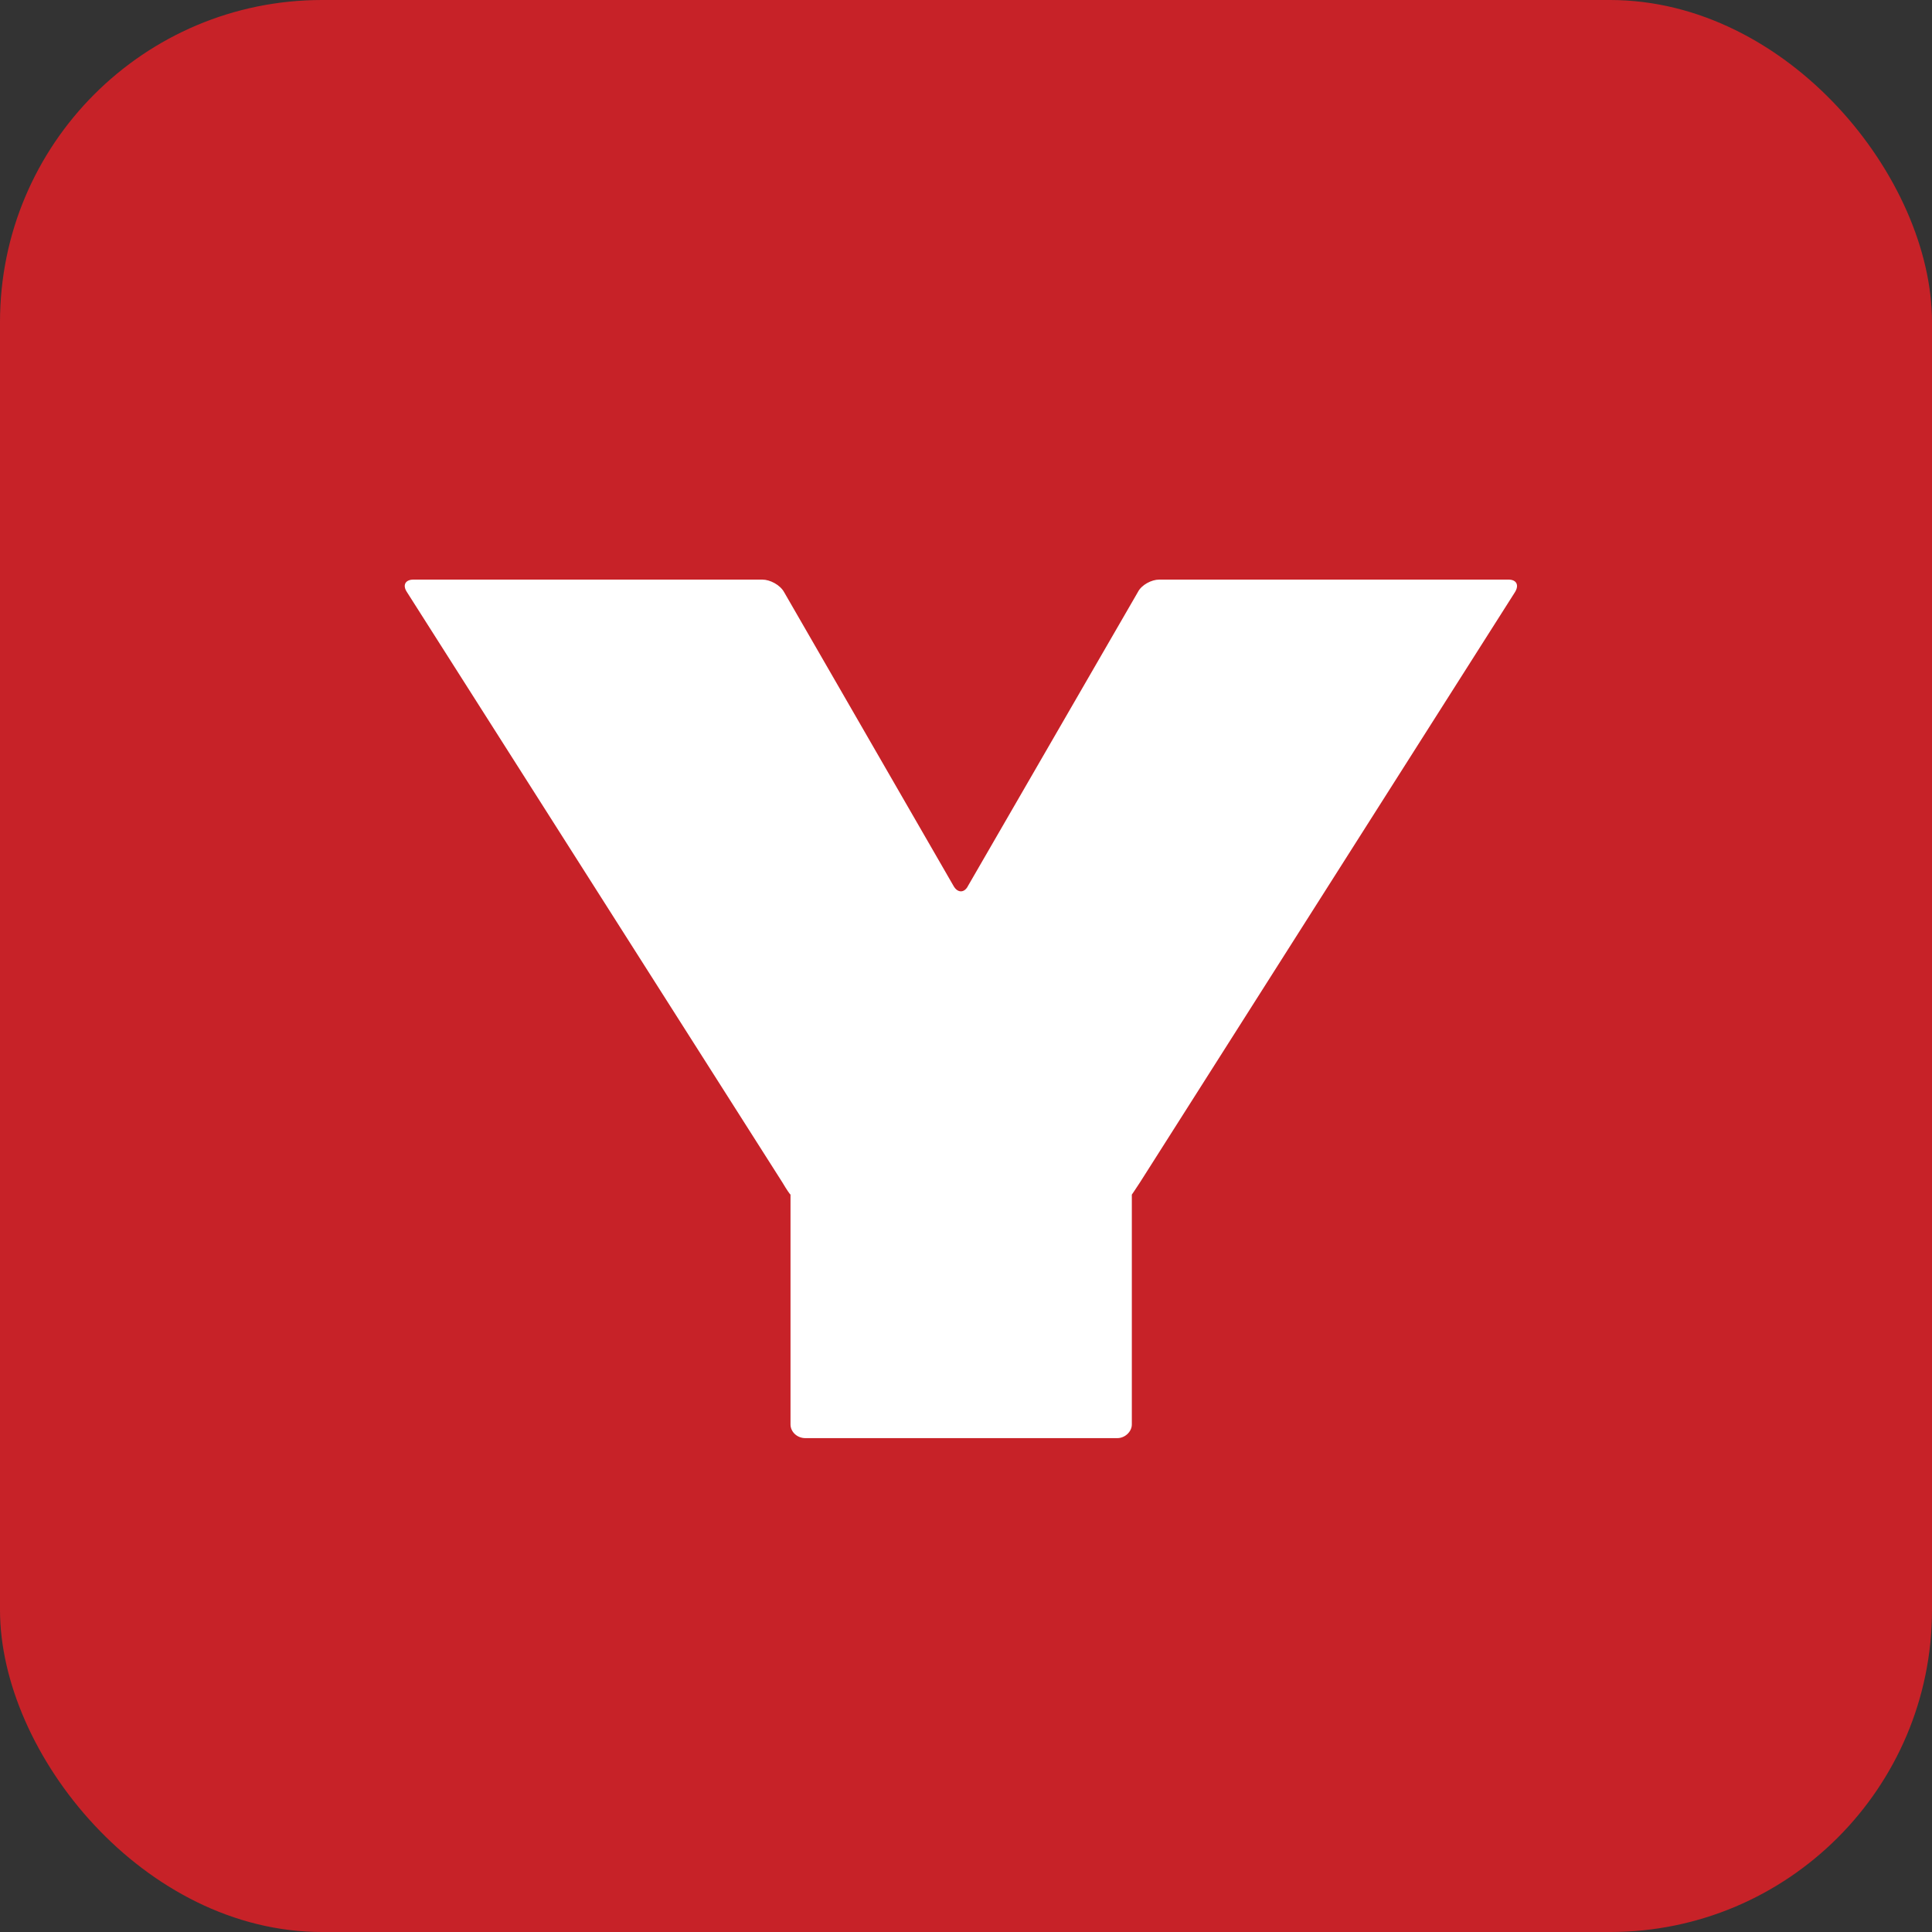 <?xml version="1.0" encoding="UTF-8"?><svg id="_レイヤー_1" xmlns="http://www.w3.org/2000/svg" viewBox="0 0 48 48"><rect x="0" y="0" width="48" height="48" fill="#333333" stroke="none"/><defs><style>.cls-1{fill:#c72228;}.cls-1,.cls-2{stroke-width:0px;}.cls-2{fill:#fff;}</style></defs><rect class="cls-1" y="0" width="48" height="48" rx="8" ry="8"/><path class="cls-2" d="m28.8,14.4c-.19,0-.44.13-.53.31l-4.22,7.3c-.09.18-.26.18-.36,0l-4.21-7.3c-.1-.18-.35-.31-.54-.31h-8.67c-.19,0-.28.13-.16.31l9.33,14.67c.1.17.19.3.2.3v5.71c0,.18.16.34.37.34h7.75c.19,0,.36-.16.36-.34v-5.71s.09-.13.2-.3l9.32-14.67c.11-.18.03-.31-.16-.31h-8.67Z"/></svg>